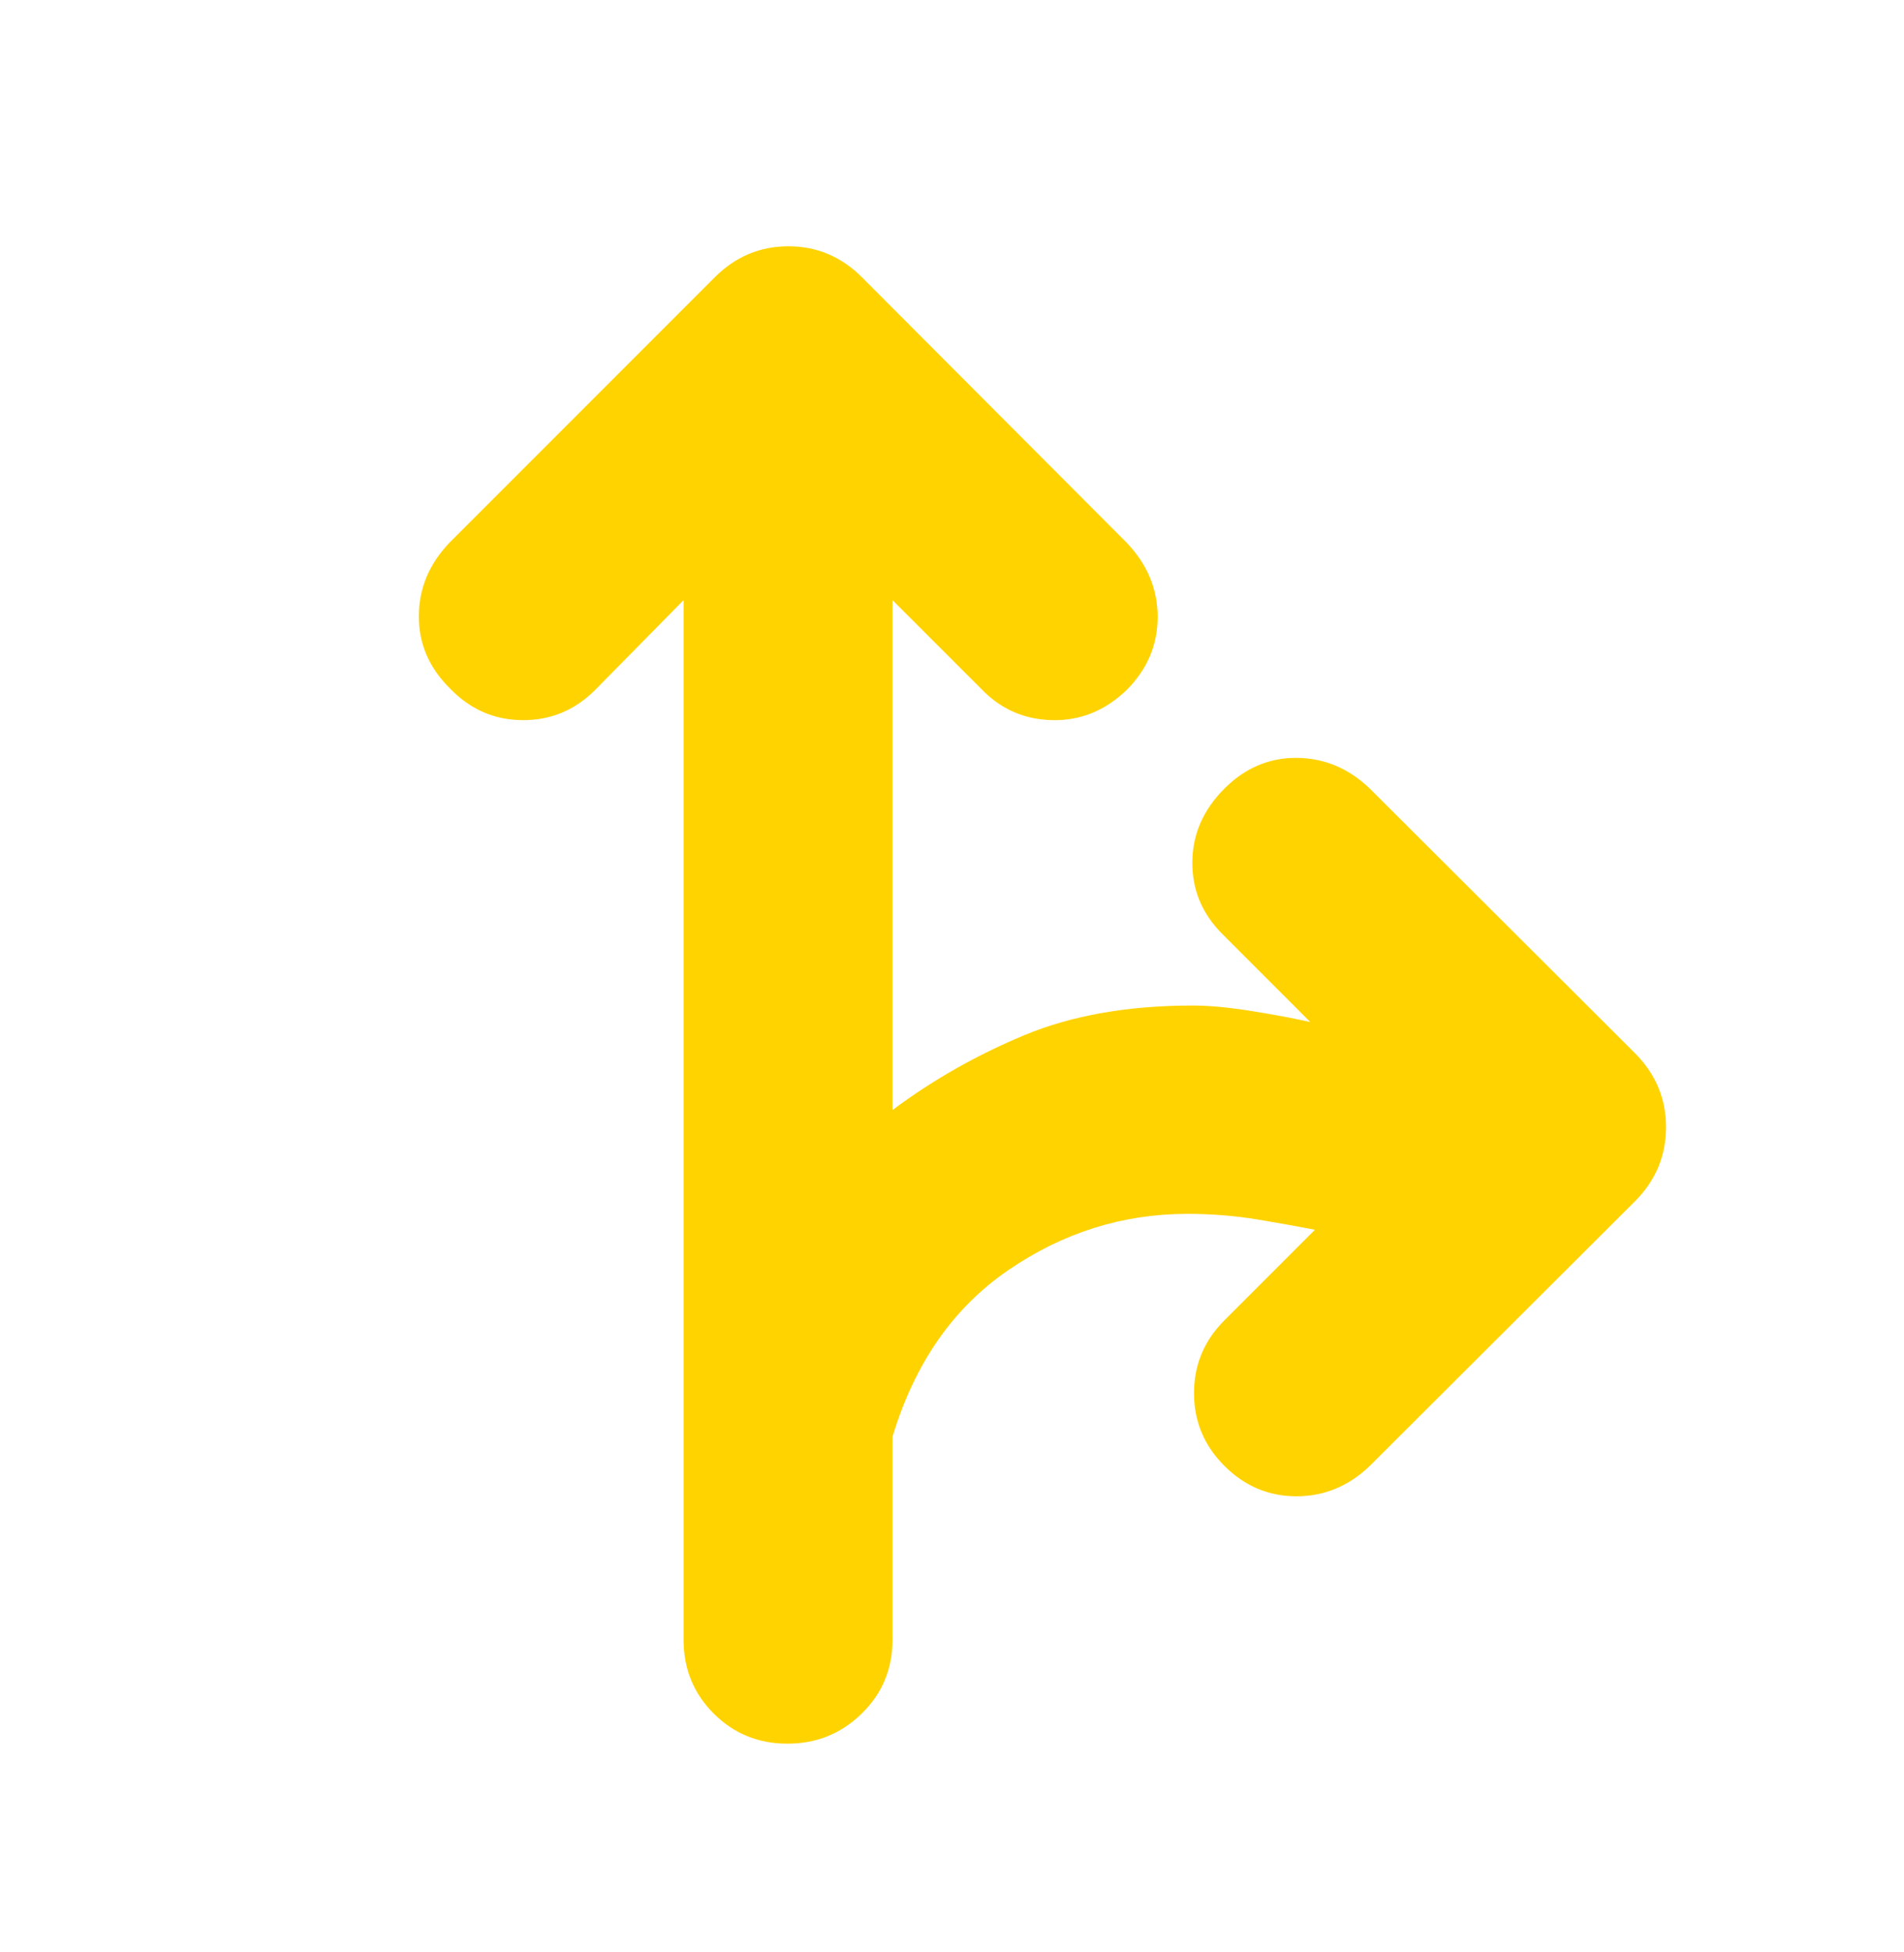 <svg width="40" height="41" viewBox="0 0 40 41" fill="none" xmlns="http://www.w3.org/2000/svg">
<path d="M16.542 36.617C15.931 36.617 15.415 36.406 14.993 35.984C14.572 35.563 14.361 35.047 14.361 34.436V12.603L12.5 14.492C12.074 14.917 11.565 15.128 10.972 15.123C10.38 15.119 9.871 14.894 9.445 14.45C9.009 14.014 8.794 13.508 8.799 12.929C8.803 12.35 9.019 11.839 9.445 11.394L15.014 5.825C15.449 5.39 15.965 5.172 16.563 5.172C17.16 5.172 17.676 5.39 18.111 5.825L23.667 11.394C24.102 11.848 24.32 12.369 24.32 12.957C24.32 13.545 24.102 14.056 23.667 14.492C23.213 14.927 22.692 15.137 22.104 15.123C21.516 15.11 21.019 14.89 20.611 14.463L18.75 12.603V23.311C19.593 22.681 20.514 22.158 21.514 21.741C22.514 21.325 23.695 21.116 25.056 21.116C25.398 21.116 25.803 21.154 26.271 21.228C26.738 21.302 27.157 21.38 27.528 21.463L25.681 19.616C25.255 19.191 25.044 18.686 25.049 18.103C25.053 17.519 25.278 17.006 25.722 16.561C26.157 16.126 26.665 15.911 27.243 15.915C27.822 15.92 28.334 16.135 28.778 16.561L34.347 22.116C34.782 22.552 35 23.07 35 23.672C35 24.274 34.782 24.792 34.347 25.228L28.778 30.783C28.334 31.209 27.82 31.422 27.236 31.422C26.653 31.422 26.148 31.209 25.722 30.783C25.296 30.357 25.084 29.848 25.084 29.255C25.084 28.663 25.296 28.154 25.722 27.728L27.625 25.825C27.292 25.76 26.889 25.688 26.417 25.609C25.945 25.531 25.454 25.491 24.945 25.491C23.584 25.491 22.327 25.887 21.174 26.679C20.021 27.471 19.213 28.635 18.75 30.172V34.436C18.75 35.047 18.535 35.563 18.104 35.984C17.674 36.406 17.153 36.617 16.542 36.617Z" fill="#FFD300"/>
</svg>
